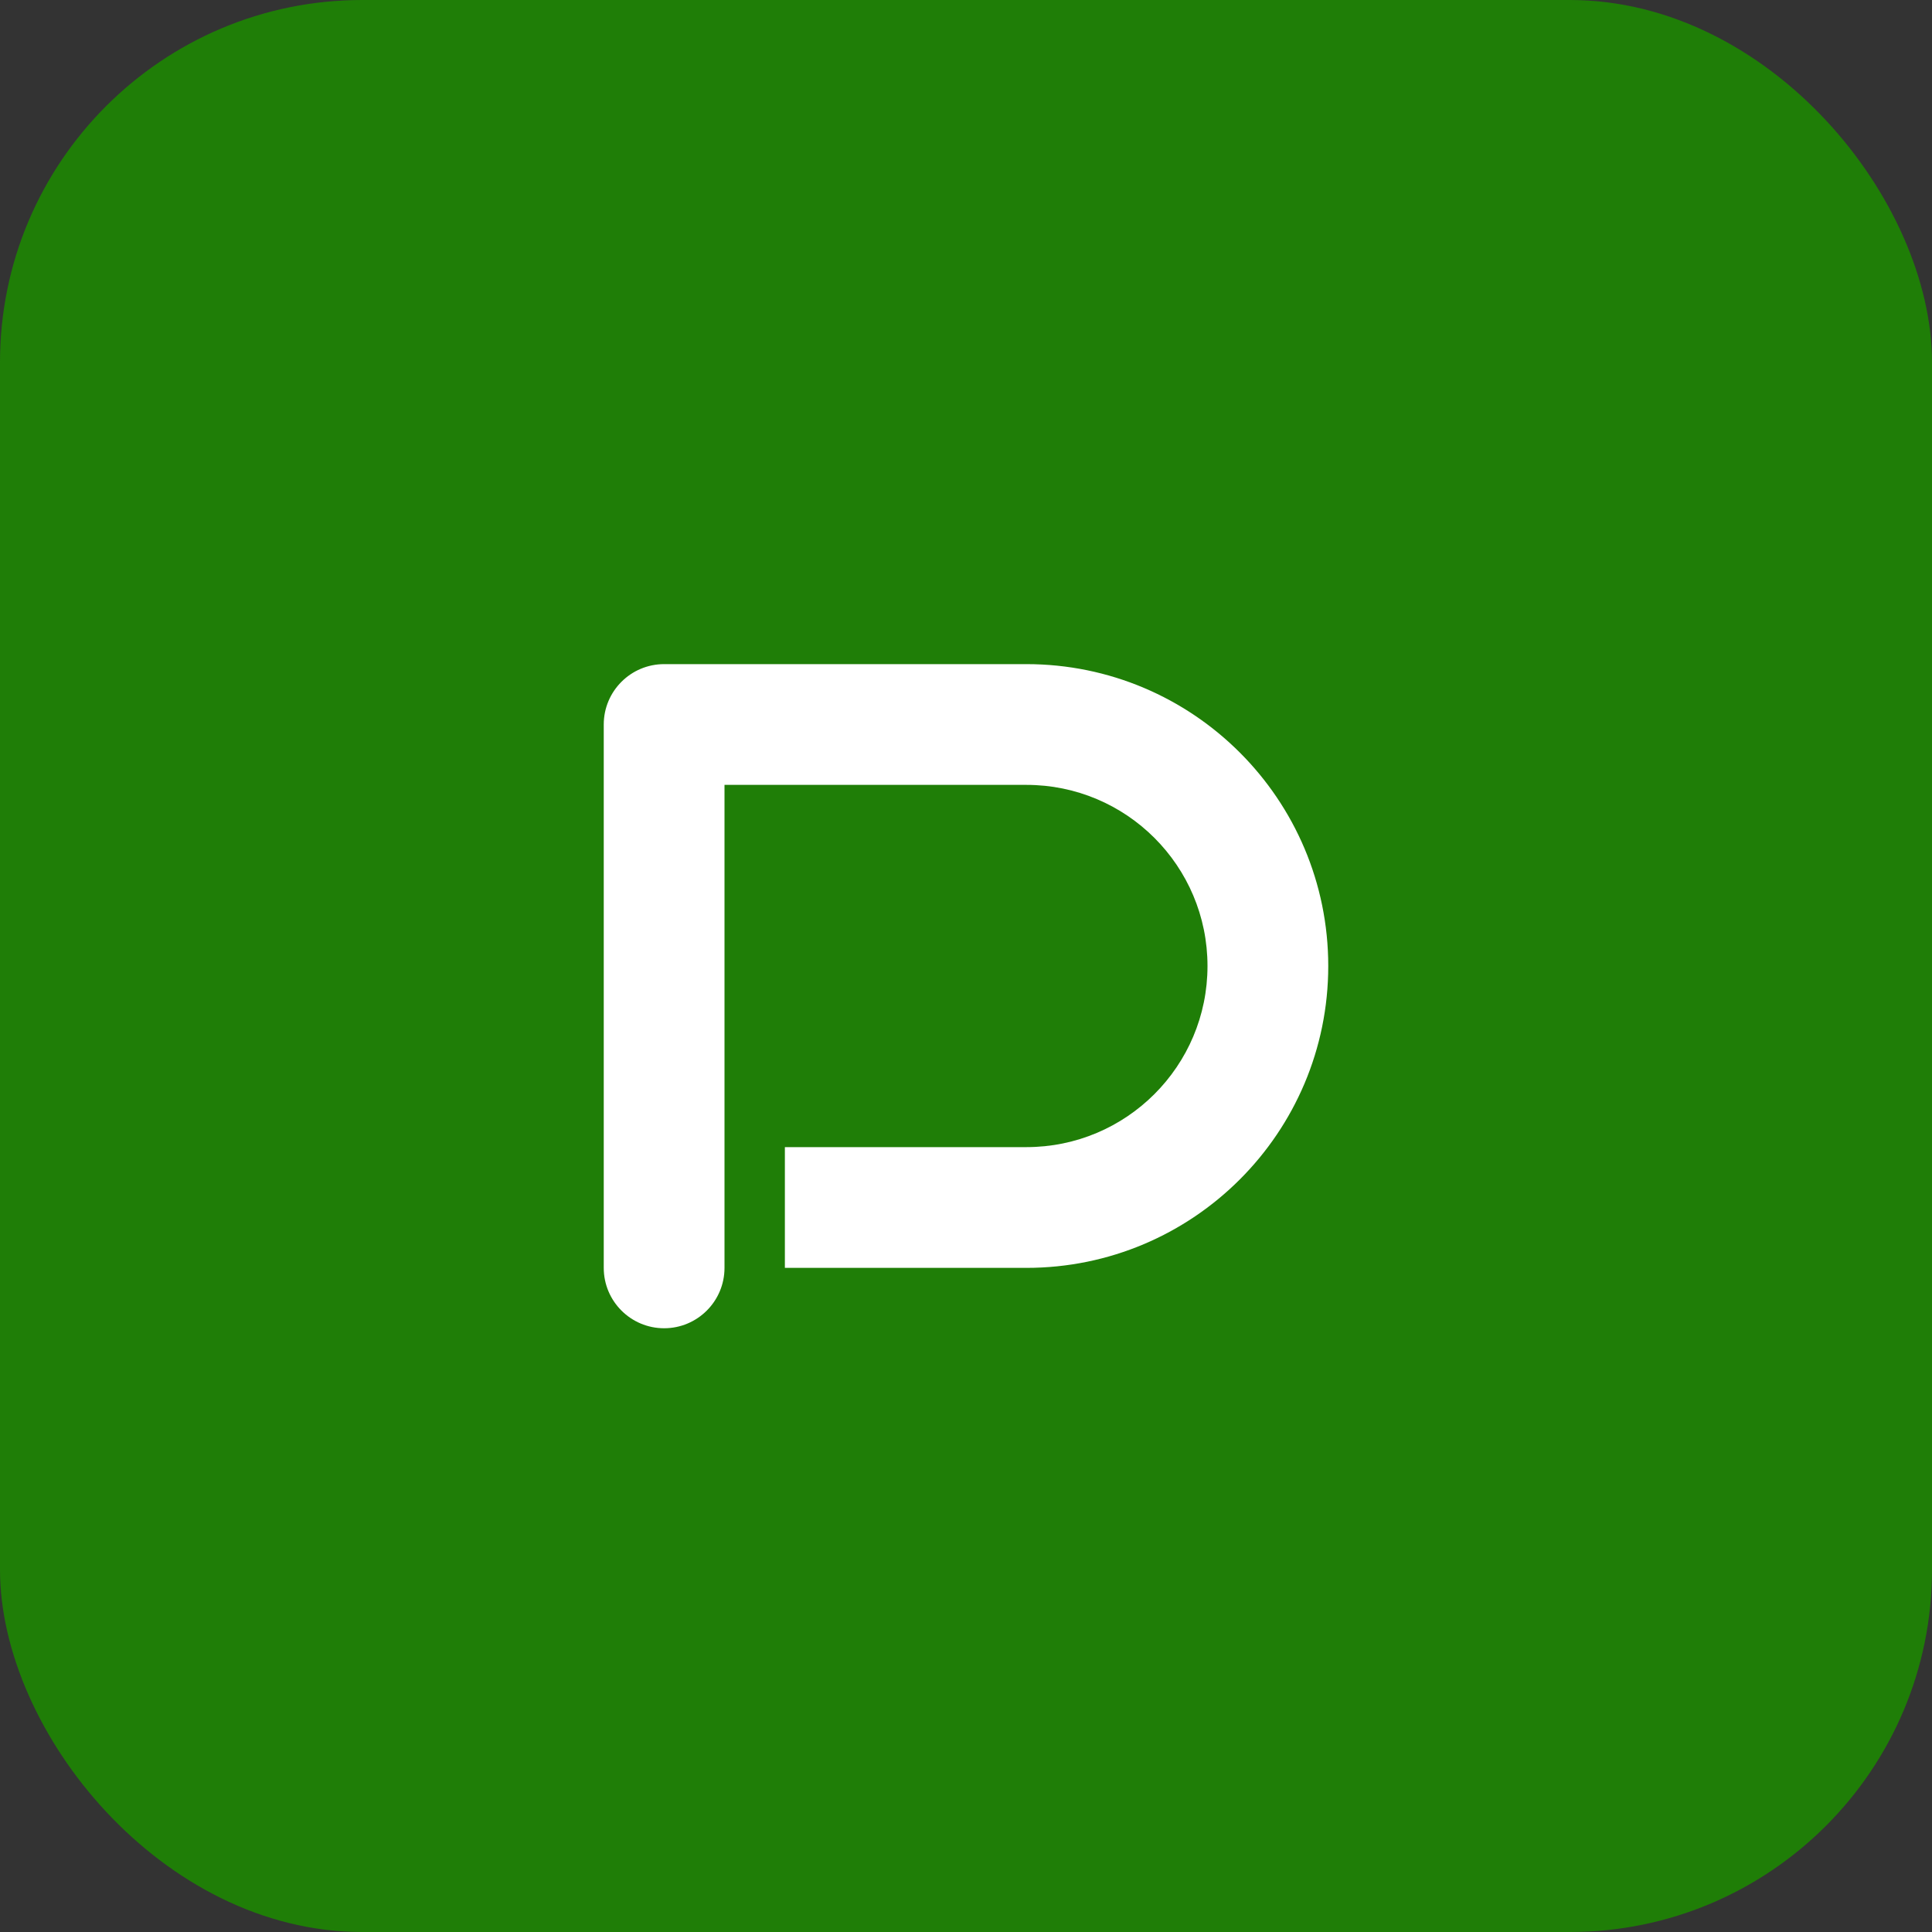 <svg width="32" height="32" viewBox="0 0 32 32" fill="none" xmlns="http://www.w3.org/2000/svg">
  <rect x="0" y="0" width="32" height="32" fill="#333333" stroke="none"/>
  <rect width="32" height="32" rx="6" fill="#1F7E07"/>
  <path d="M10 12C10 11.448 10.448 11 11 11H17C19.761 11 22 13.239 22 16C22 18.761 19.761 21 17 21H13V19H17C18.657 19 20 17.657 20 16C20 14.343 18.657 13 17 13H12V21C12 21.552 11.552 22 11 22C10.448 22 10 21.552 10 21V12Z" fill="white"/>
</svg>